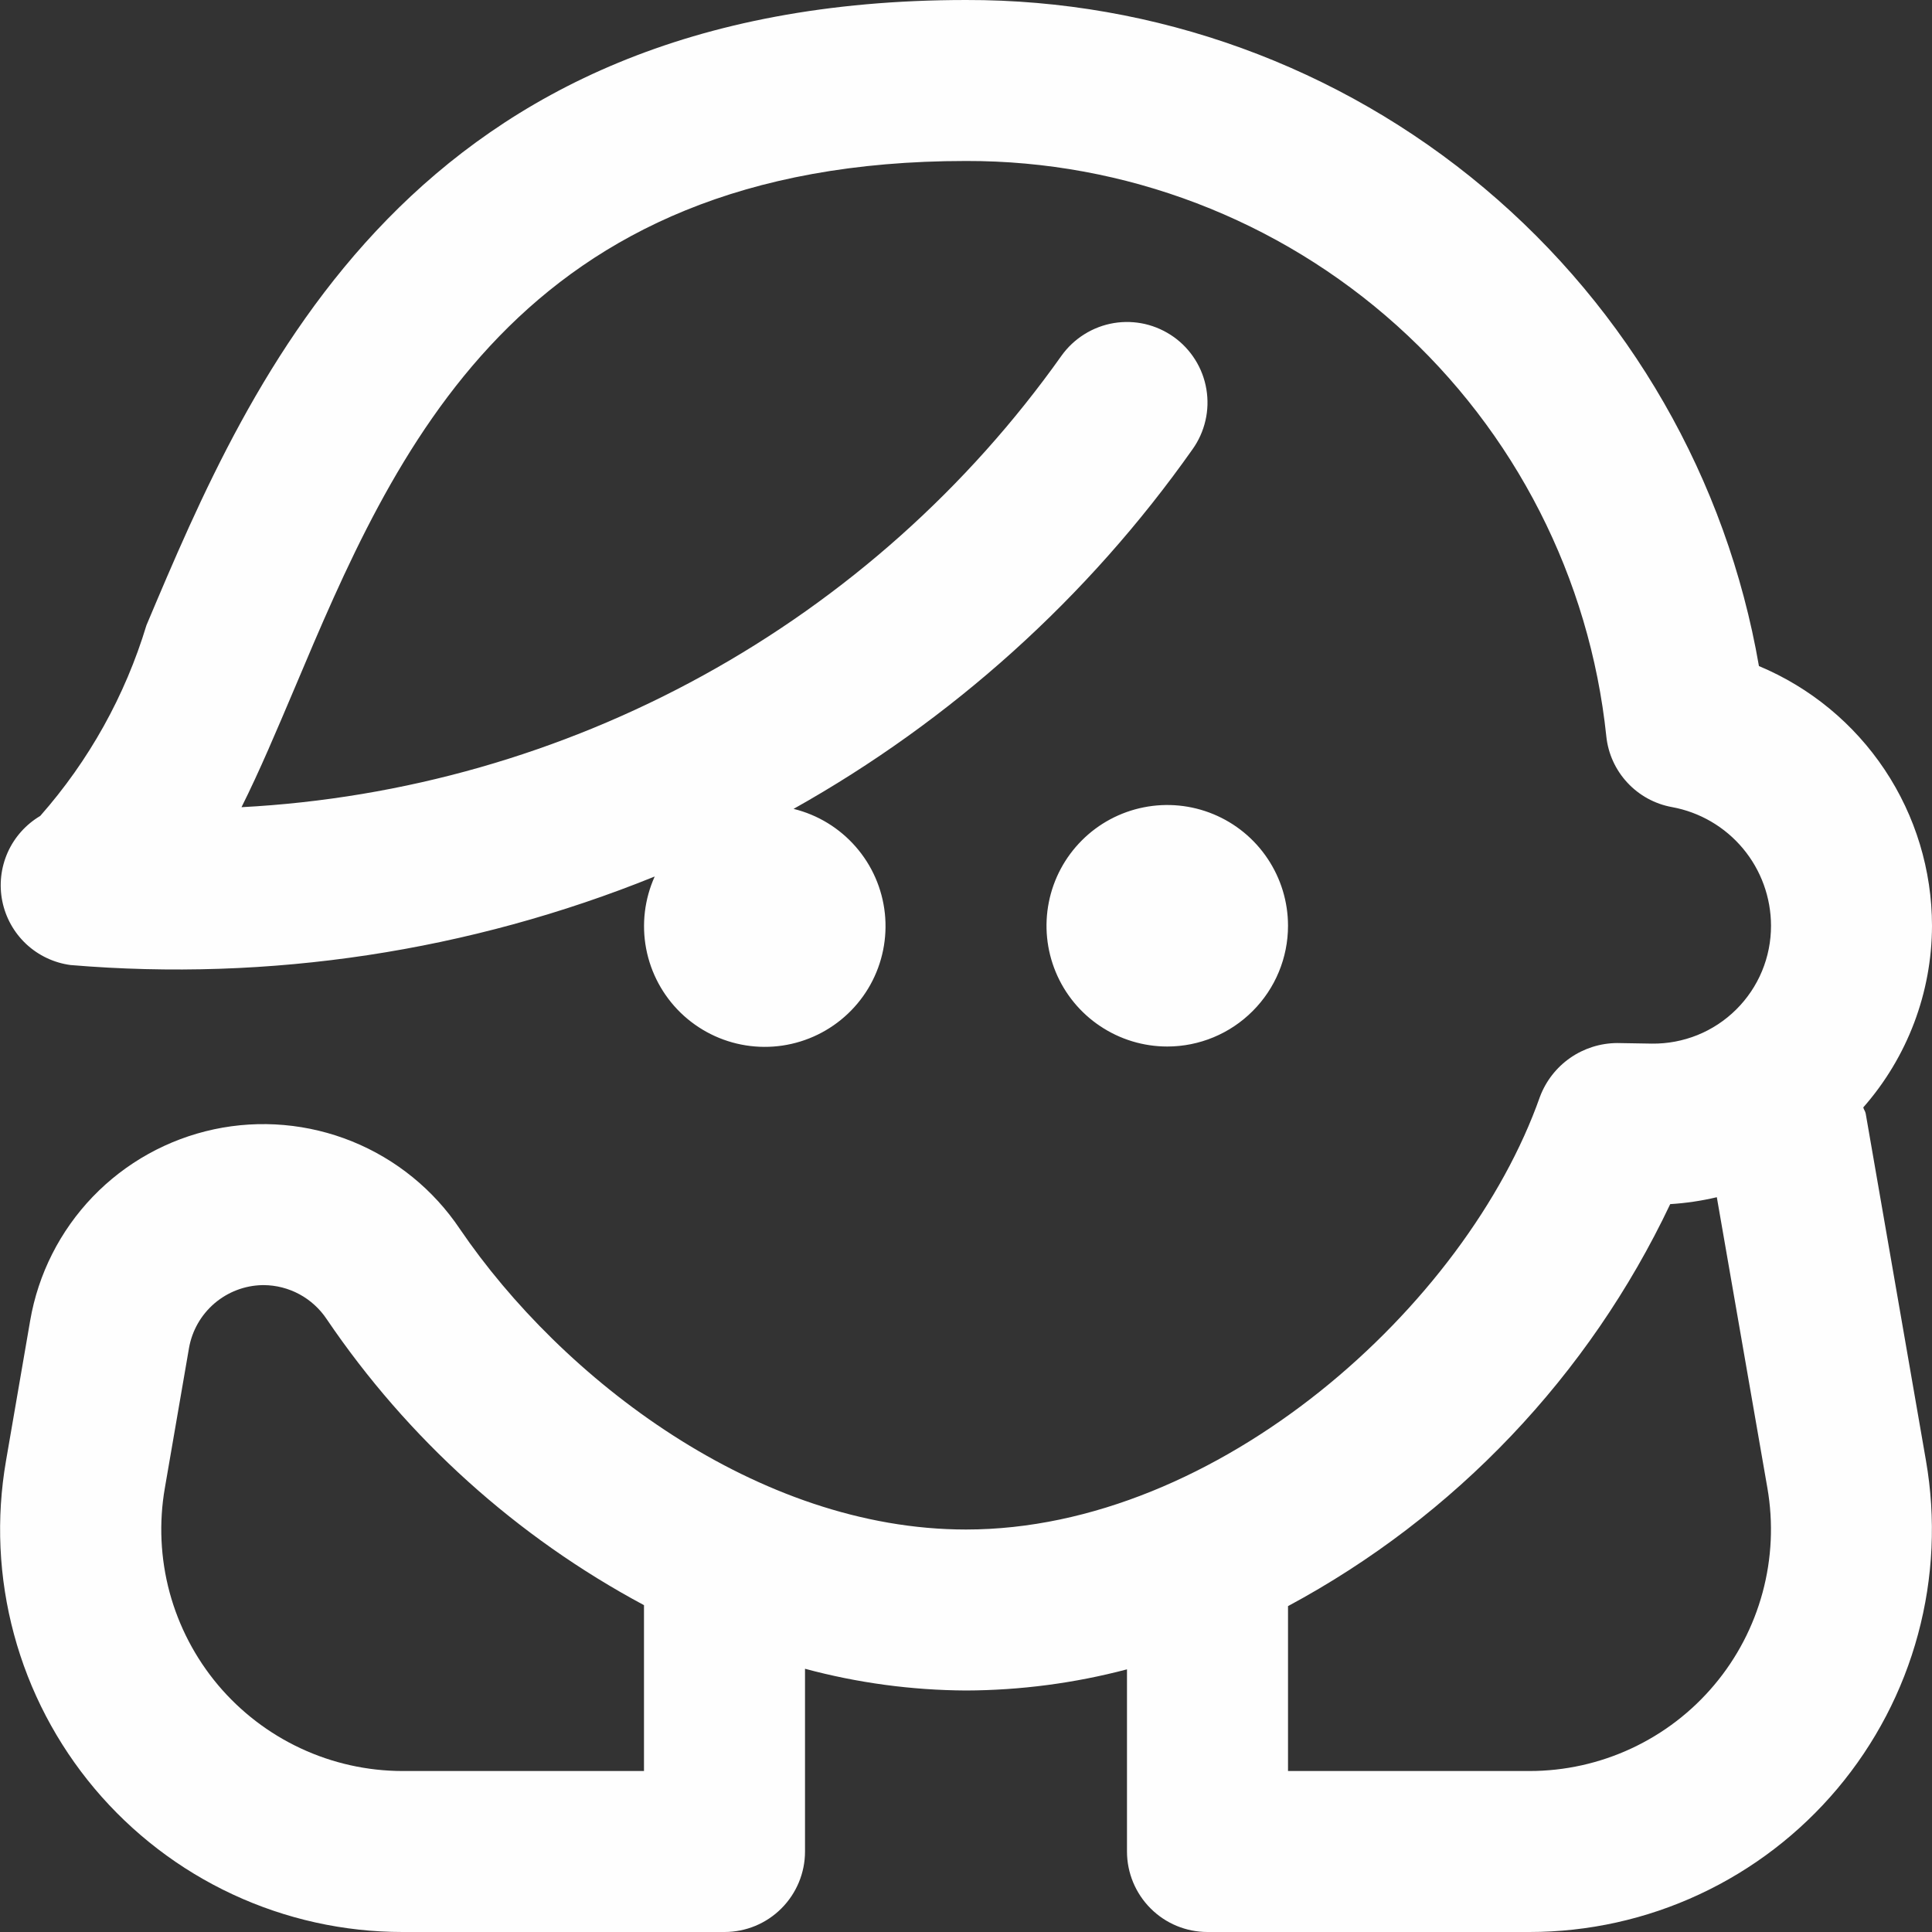 <?xml version="1.0" encoding="UTF-8"?>
<svg xmlns="http://www.w3.org/2000/svg" width="40" height="40" viewBox="0 0 40 40" fill="none">
  <rect x="0" y="0" width="40" height="40" fill="#333333" stroke="none"/>
  <g clip-path="url(#clip0_38_230)">
    <path d="M24.167 21.667C23.672 21.667 23.189 21.52 22.778 21.245C22.367 20.971 22.046 20.58 21.857 20.123C21.668 19.667 21.618 19.164 21.715 18.679C21.811 18.194 22.049 17.749 22.399 17.399C22.748 17.049 23.194 16.811 23.679 16.715C24.164 16.618 24.667 16.668 25.123 16.857C25.58 17.046 25.971 17.367 26.245 17.778C26.52 18.189 26.667 18.672 26.667 19.167C26.667 19.83 26.403 20.466 25.934 20.934C25.466 21.403 24.83 21.667 24.167 21.667ZM39.875 30.24C40.083 31.437 40.027 32.665 39.71 33.838C39.394 35.011 38.824 36.101 38.042 37.031C37.26 37.96 36.285 38.708 35.183 39.221C34.082 39.734 32.882 40 31.667 40H25C24.558 40 24.134 39.825 23.822 39.512C23.509 39.199 23.333 38.775 23.333 38.333V34.562C22.245 34.849 21.125 34.996 20 35C18.874 34.994 17.754 34.843 16.667 34.55V38.333C16.667 38.775 16.491 39.199 16.178 39.512C15.866 39.825 15.442 40 15 40H8.333C7.118 40 5.918 39.734 4.817 39.221C3.715 38.708 2.74 37.96 1.958 37.031C1.176 36.101 0.606 35.011 0.29 33.838C-0.027 32.665 -0.083 31.437 0.125 30.24L0.625 27.34C0.791 26.375 1.243 25.483 1.921 24.777C2.599 24.072 3.473 23.586 4.431 23.381C5.388 23.177 6.384 23.265 7.291 23.632C8.199 24 8.975 24.631 9.52 25.443C11.627 28.54 15.682 31.667 20 31.667C25.217 31.667 30.357 27.035 31.883 22.707C32.006 22.381 32.224 22.101 32.51 21.902C32.795 21.704 33.134 21.597 33.482 21.595L34.202 21.607C34.524 21.611 34.845 21.55 35.144 21.43C35.443 21.309 35.715 21.13 35.945 20.902C36.174 20.675 36.356 20.405 36.48 20.107C36.604 19.809 36.667 19.489 36.667 19.167C36.666 18.582 36.461 18.016 36.086 17.567C35.712 17.119 35.192 16.815 34.617 16.71C34.262 16.646 33.938 16.468 33.693 16.204C33.447 15.94 33.294 15.603 33.257 15.245C32.914 11.97 31.369 8.94 28.92 6.739C26.471 4.539 23.292 3.325 20 3.333C10.705 3.333 8.153 9.38 6.103 14.24C5.73 15.118 5.378 15.957 5 16.712C8.351 16.535 11.619 15.602 14.559 13.983C17.499 12.365 20.035 10.102 21.977 7.365C22.104 7.187 22.265 7.036 22.451 6.92C22.636 6.804 22.843 6.725 23.059 6.689C23.275 6.653 23.495 6.66 23.709 6.709C23.922 6.759 24.123 6.85 24.302 6.977C24.48 7.104 24.631 7.265 24.747 7.451C24.863 7.636 24.941 7.843 24.977 8.059C25.013 8.275 25.007 8.496 24.957 8.709C24.908 8.922 24.817 9.124 24.69 9.302C22.527 12.369 19.704 14.912 16.43 16.747C16.929 16.869 17.378 17.143 17.716 17.53C18.055 17.917 18.265 18.398 18.32 18.91C18.374 19.421 18.27 19.936 18.021 20.386C17.772 20.835 17.39 21.197 16.928 21.422C16.466 21.647 15.946 21.724 15.439 21.643C14.931 21.562 14.461 21.326 14.092 20.968C13.724 20.61 13.474 20.147 13.378 19.642C13.282 19.137 13.344 18.615 13.555 18.147C9.723 19.698 5.58 20.326 1.46 19.98C1.117 19.934 0.796 19.782 0.543 19.546C0.29 19.309 0.117 18.999 0.048 18.66C-0.021 18.32 0.018 17.968 0.158 17.651C0.299 17.334 0.535 17.07 0.833 16.893C1.841 15.75 2.591 14.404 3.032 12.945C5.207 7.79 8.5 4.66788e-05 20 4.66788e-05C23.924 -0.009 27.725 1.37 30.729 3.894C33.734 6.418 35.748 9.923 36.417 13.79C37.477 14.233 38.383 14.98 39.021 15.937C39.658 16.893 39.999 18.017 40 19.167C39.997 20.552 39.491 21.888 38.577 22.928C38.588 22.972 38.618 23.007 38.627 23.053L39.875 30.24ZM13.333 33.233C10.697 31.821 8.443 29.789 6.765 27.313C6.622 27.098 6.428 26.92 6.201 26.797C5.973 26.674 5.719 26.608 5.46 26.607H5.432C5.067 26.614 4.716 26.749 4.439 26.986C4.162 27.224 3.976 27.55 3.913 27.91L3.413 30.808C3.288 31.526 3.322 32.263 3.511 32.967C3.701 33.67 4.042 34.324 4.51 34.882C4.979 35.44 5.564 35.889 6.224 36.197C6.885 36.506 7.605 36.666 8.333 36.667H13.333V33.233ZM36.592 30.808L35.545 24.787C35.228 24.862 34.905 24.91 34.58 24.93C32.898 28.478 30.125 31.395 26.667 33.253V36.667H31.667C32.396 36.667 33.116 36.507 33.777 36.199C34.438 35.891 35.023 35.443 35.492 34.885C35.962 34.327 36.303 33.673 36.493 32.969C36.683 32.265 36.717 31.527 36.592 30.808Z" fill="#FEFEFE"></path>
  </g>
  <defs>
    <clipPath id="clip0_38_230">
      <rect width="40" height="40" fill="white"></rect>
    </clipPath>
  </defs>
</svg>
